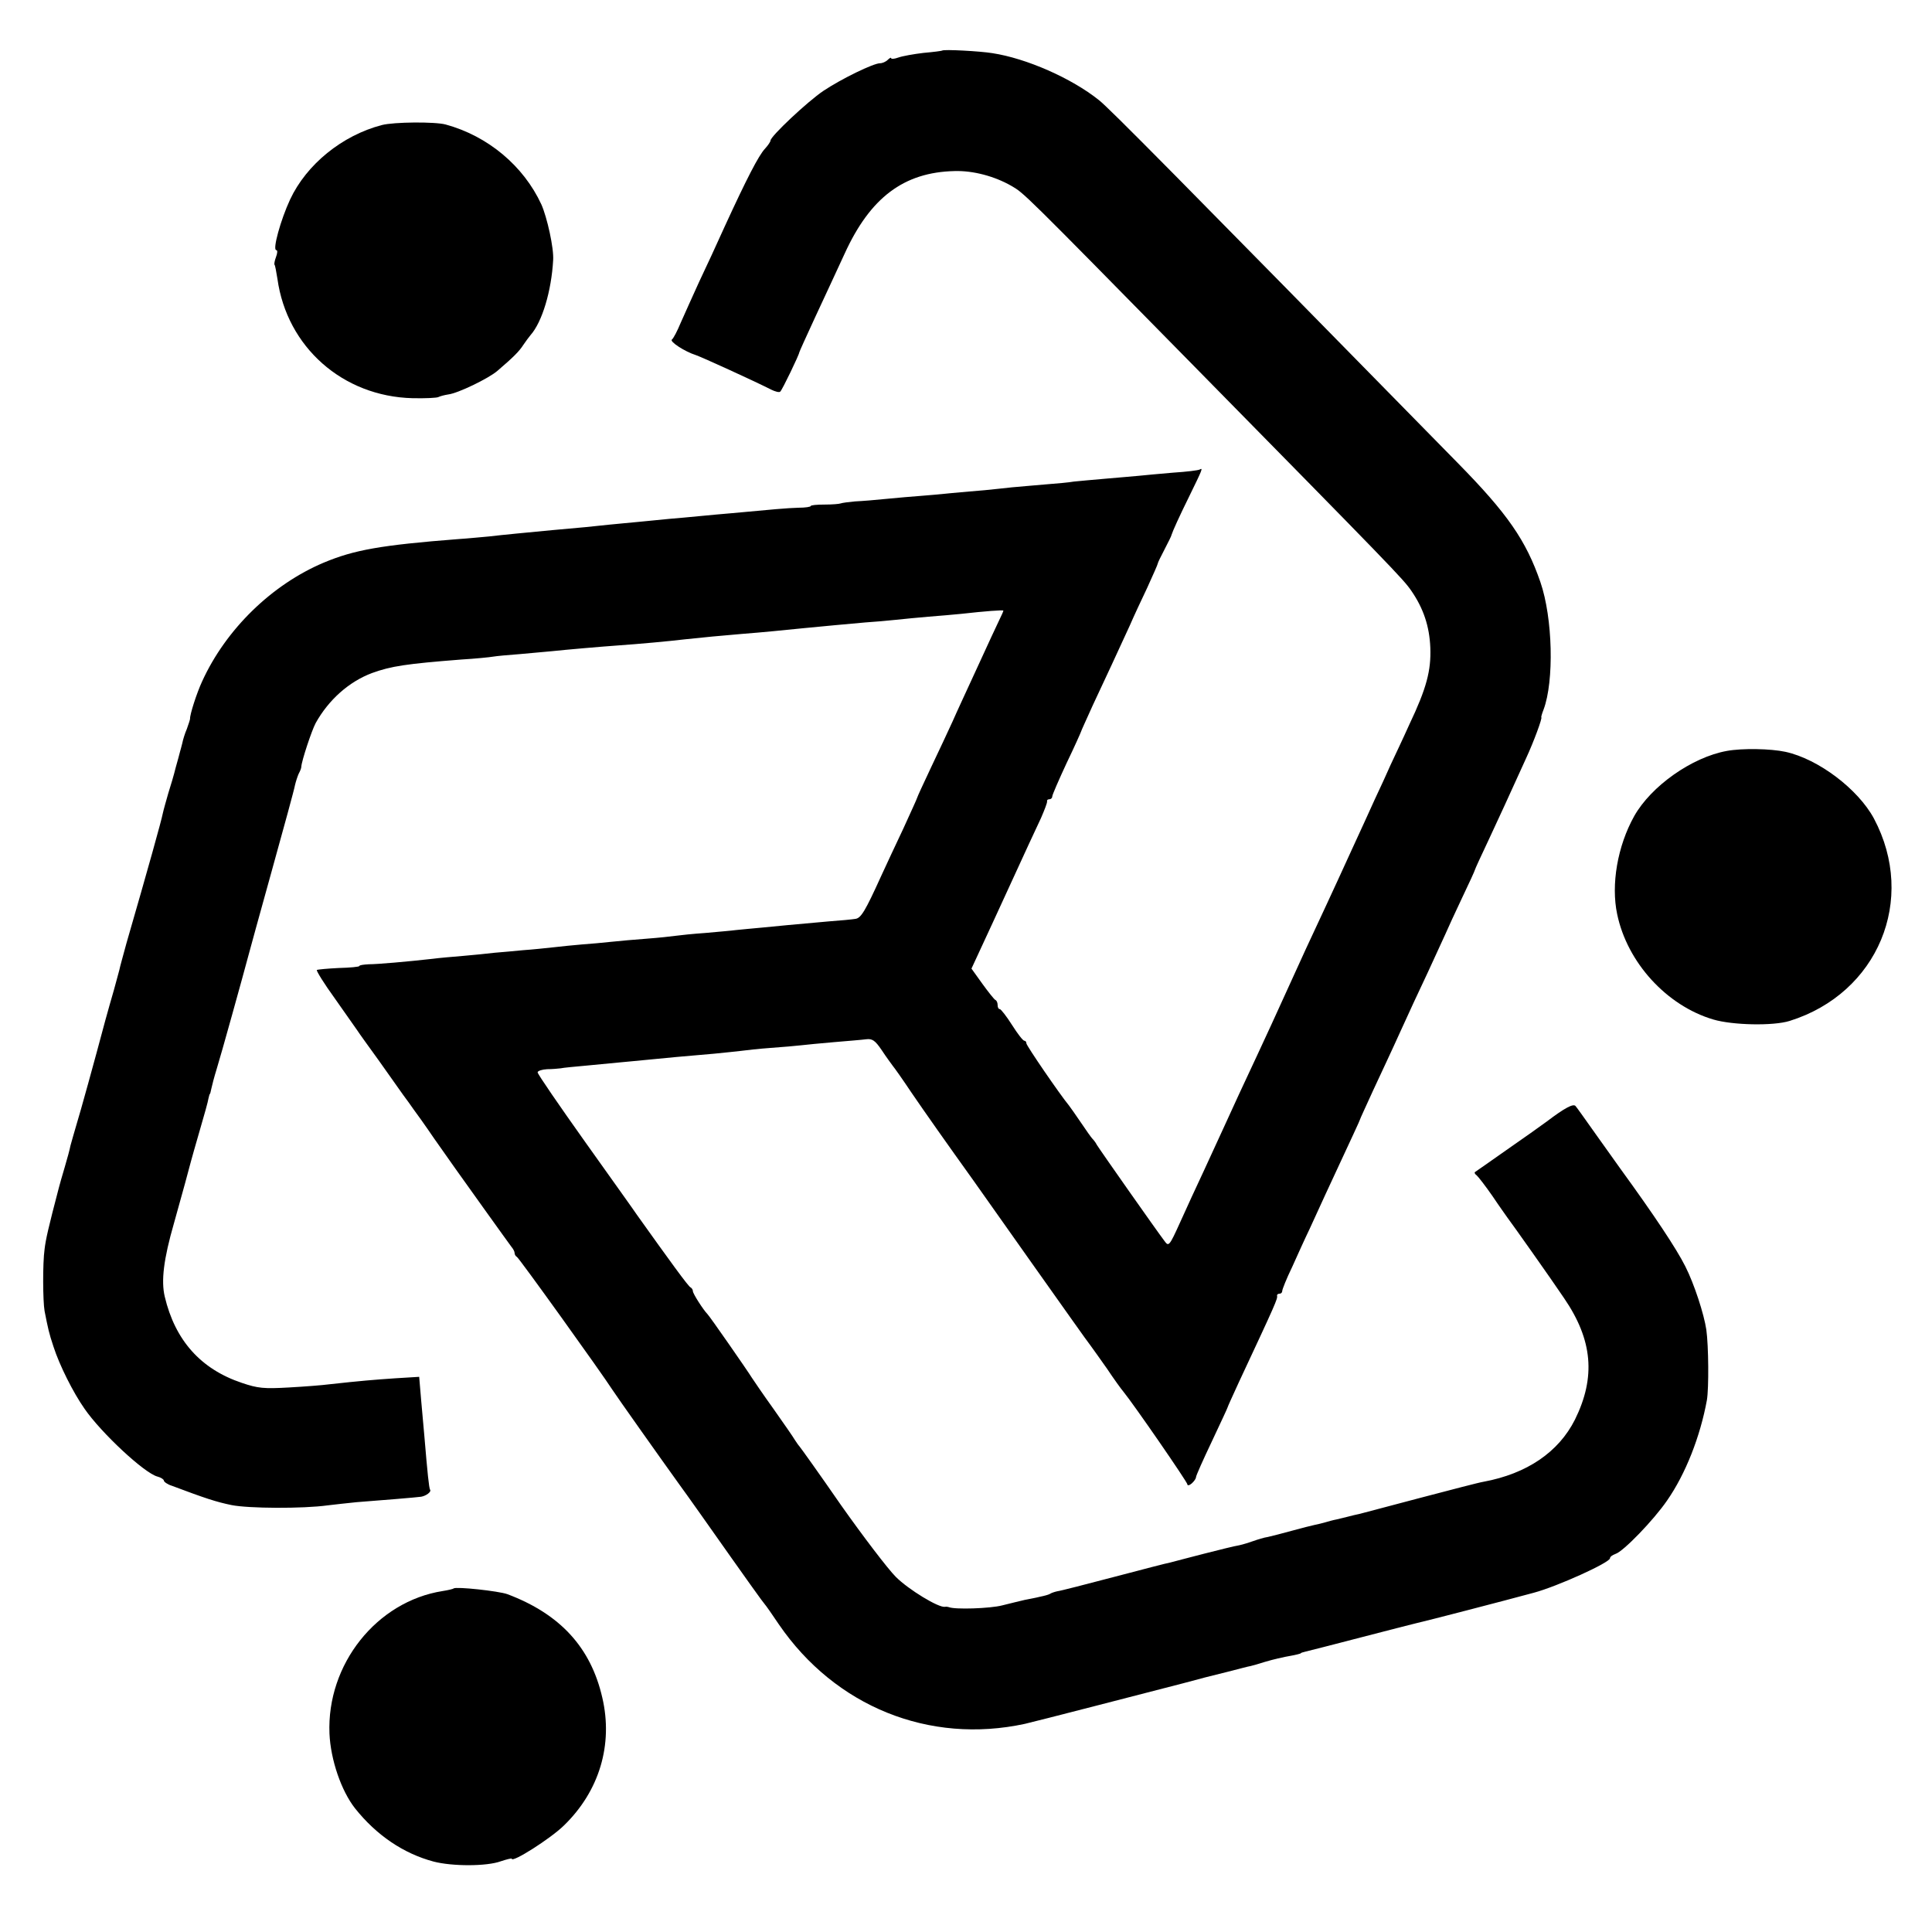<?xml version="1.0" standalone="no"?>
<!DOCTYPE svg PUBLIC "-//W3C//DTD SVG 20010904//EN"
 "http://www.w3.org/TR/2001/REC-SVG-20010904/DTD/svg10.dtd">
<svg version="1.0" xmlns="http://www.w3.org/2000/svg"
 width="672pt" height="672pt" viewBox="0 0 672 672"
 preserveAspectRatio="xMidYMid meet">
<g transform="translate(0,672) scale(0.1,-0.1)"
fill="#000000" stroke="none">
<path d="M3277 6544 c-1 -1 -30 -5 -65 -8 -34 -4 -73 -11 -87 -16 -14 -5 -25
-6 -25 -3 0 4 -5 2 -12 -5 -7 -7 -19 -12 -27 -12 -23 0 -134 -54 -197 -96 -55
-37 -184 -158 -184 -173 0 -4 -9 -17 -19 -28 -22 -23 -65 -107 -139 -268 -27
-60 -68 -149 -91 -197 -22 -48 -50 -111 -63 -140 -12 -29 -26 -56 -31 -59 -9
-7 45 -42 83 -54 21 -7 205 -91 262 -120 14 -7 29 -11 32 -7 7 6 66 129 66
136 0 2 25 57 55 122 31 66 77 166 103 222 89 195 206 283 382 287 65 2 139
-18 197 -51 45 -26 37 -18 620 -611 706 -718 744 -757 772 -798 42 -61 63
-123 66 -198 3 -79 -13 -141 -73 -267 -21 -47 -51 -110 -65 -140 -13 -30 -38
-84 -55 -120 -16 -36 -52 -114 -80 -175 -27 -60 -69 -150 -92 -200 -51 -109
-90 -193 -120 -260 -37 -82 -84 -185 -180 -390 -15 -33 -40 -87 -55 -120 -15
-33 -46 -100 -69 -150 -23 -49 -60 -129 -81 -176 -38 -84 -40 -86 -55 -65 -26
34 -224 316 -235 334 -5 10 -13 19 -16 22 -3 3 -21 28 -39 55 -19 28 -38 55
-42 60 -30 36 -148 208 -148 216 0 5 -3 9 -7 9 -5 0 -24 25 -43 55 -19 30 -38
54 -42 55 -5 0 -8 6 -8 14 0 8 -3 16 -8 18 -4 2 -24 27 -45 56 l-38 53 75 162
c134 292 143 311 167 362 12 28 22 53 21 58 -1 4 2 7 8 7 5 0 10 4 10 10 0 5
23 58 50 116 28 58 50 108 50 109 0 2 19 43 41 92 43 91 89 191 129 278 12 28
39 86 60 130 20 44 37 82 37 85 0 3 11 25 24 50 13 25 24 47 24 50 4 13 26 62
64 139 43 88 46 95 34 88 -5 -3 -46 -8 -93 -11 -47 -4 -101 -9 -120 -11 -19
-2 -71 -6 -115 -10 -44 -4 -93 -8 -110 -10 -16 -3 -61 -7 -100 -10 -38 -3 -90
-8 -115 -10 -25 -3 -67 -7 -95 -10 -27 -2 -79 -7 -115 -10 -36 -4 -85 -8 -110
-10 -25 -2 -76 -6 -115 -10 -38 -4 -88 -8 -111 -9 -22 -2 -45 -5 -50 -7 -5 -2
-30 -4 -56 -4 -27 0 -48 -2 -48 -5 0 -3 -19 -6 -43 -6 -38 -1 -93 -6 -232 -19
-27 -2 -77 -7 -110 -10 -33 -3 -82 -8 -110 -10 -27 -3 -74 -7 -102 -10 -29 -3
-77 -7 -105 -10 -53 -6 -95 -10 -198 -19 -83 -8 -170 -16 -220 -22 -25 -2 -72
-7 -105 -9 -271 -21 -364 -38 -469 -82 -180 -76 -340 -231 -423 -413 -19 -41
-43 -116 -42 -130 0 -3 -5 -18 -11 -35 -7 -16 -14 -39 -16 -50 -3 -11 -6 -24
-8 -30 -1 -5 -8 -30 -15 -55 -6 -25 -18 -65 -26 -90 -7 -25 -16 -56 -19 -70
-4 -22 -51 -191 -126 -450 -11 -41 -23 -83 -25 -94 -3 -10 -11 -42 -19 -70 -8
-28 -22 -76 -30 -106 -37 -139 -87 -320 -101 -365 -8 -27 -17 -59 -20 -70 -2
-11 -11 -45 -20 -75 -9 -30 -18 -62 -20 -70 -37 -141 -46 -181 -50 -215 -7
-50 -6 -181 0 -215 12 -61 15 -76 31 -124 21 -65 68 -159 108 -216 57 -83 209
-225 254 -236 12 -3 22 -10 22 -14 0 -4 12 -13 28 -18 117 -44 154 -56 207
-67 59 -12 249 -13 335 -1 25 3 70 8 100 11 80 6 213 17 225 19 17 3 36 17 31
24 -4 7 -9 56 -20 187 -2 22 -7 77 -11 123 l-7 83 -82 -5 c-74 -5 -122 -9
-231 -21 -22 -3 -85 -8 -140 -11 -87 -5 -108 -3 -164 16 -143 48 -232 148
-268 300 -13 55 -4 130 32 255 28 99 55 199 59 215 2 8 16 57 31 109 15 51 29
101 30 110 2 9 4 16 5 16 1 0 3 8 5 18 2 10 10 41 19 70 13 41 93 329 111 397
2 8 38 139 80 290 42 151 79 286 81 299 3 13 9 31 13 40 5 9 9 19 9 24 1 20
36 126 50 152 45 81 116 144 196 174 66 24 119 32 311 47 50 3 99 8 110 10 11
2 54 6 95 9 41 4 91 8 110 10 46 5 173 16 230 20 72 5 181 15 230 21 66 7 127
13 200 19 77 6 146 13 215 20 69 7 150 14 215 20 30 2 78 6 105 9 28 3 79 8
115 11 36 3 88 7 115 10 80 9 145 14 145 11 0 -2 -6 -16 -14 -32 -8 -16 -42
-90 -76 -164 -34 -74 -74 -160 -87 -190 -14 -30 -47 -102 -74 -158 -27 -57
-49 -105 -49 -107 0 -2 -22 -50 -48 -107 -27 -57 -62 -132 -78 -167 -54 -119
-69 -144 -88 -147 -11 -2 -54 -6 -95 -9 -144 -13 -156 -14 -226 -21 -38 -3
-81 -8 -95 -9 -14 -2 -61 -6 -105 -10 -44 -3 -91 -8 -105 -10 -14 -2 -59 -7
-100 -10 -41 -3 -97 -8 -125 -11 -27 -3 -72 -7 -100 -9 -27 -2 -72 -7 -100
-10 -27 -3 -75 -8 -105 -10 -30 -3 -75 -7 -100 -9 -25 -3 -74 -8 -110 -11 -36
-3 -83 -7 -105 -10 -89 -10 -192 -19 -222 -19 -18 -1 -33 -3 -33 -6 0 -3 -32
-6 -72 -7 -39 -2 -73 -5 -76 -7 -2 -3 25 -47 62 -98 36 -51 71 -101 78 -111 7
-11 41 -58 75 -105 34 -48 72 -102 85 -120 13 -17 29 -40 36 -50 7 -9 40 -55
72 -102 33 -47 66 -94 74 -105 8 -11 53 -74 100 -140 47 -66 90 -125 95 -132
6 -7 11 -16 11 -22 0 -5 4 -11 8 -13 7 -3 294 -403 332 -462 12 -19 177 -252
234 -331 8 -11 42 -58 75 -105 167 -237 216 -305 221 -310 3 -3 25 -34 49 -70
196 -286 523 -418 856 -346 24 5 465 119 550 141 33 9 67 18 75 20 8 2 44 11
80 20 36 9 72 19 80 20 8 2 30 8 48 14 18 5 35 10 37 10 3 1 6 1 8 2 1 0 13 3
27 6 39 7 55 11 55 13 0 1 7 3 15 5 8 2 96 24 195 50 99 26 187 48 195 50 20
4 302 77 405 105 82 22 265 105 265 120 0 5 8 11 19 15 27 8 133 118 179 185
65 93 116 224 139 350 7 41 6 188 -2 245 -8 54 -42 159 -73 220 -31 62 -109
179 -226 340 -8 11 -45 63 -82 115 -37 52 -70 99 -74 103 -8 9 -38 -7 -100
-54 -19 -14 -82 -59 -140 -99 -58 -41 -107 -75 -110 -77 -2 -2 0 -7 6 -11 5
-4 30 -36 55 -72 24 -36 48 -69 52 -75 16 -21 152 -213 197 -280 100 -146 111
-275 38 -423 -57 -113 -167 -188 -318 -216 -14 -2 -113 -28 -220 -56 -107 -28
-203 -54 -212 -56 -10 -2 -27 -6 -38 -9 -11 -3 -29 -7 -41 -10 -11 -2 -29 -7
-39 -10 -10 -3 -27 -7 -37 -9 -10 -2 -45 -11 -78 -20 -33 -9 -71 -19 -85 -22
-14 -2 -36 -9 -50 -14 -14 -5 -36 -12 -50 -15 -14 -2 -70 -16 -125 -30 -55
-14 -107 -28 -115 -30 -8 -1 -96 -24 -195 -50 -99 -26 -188 -49 -198 -50 -9
-2 -21 -6 -25 -9 -5 -3 -20 -7 -35 -10 -15 -4 -39 -8 -53 -11 -14 -3 -49 -12
-78 -19 -42 -11 -166 -15 -186 -6 -3 1 -9 2 -13 1 -22 -4 -127 60 -171 104
-28 28 -114 141 -191 250 -76 110 -142 202 -145 205 -3 3 -9 12 -15 21 -5 9
-39 58 -75 109 -36 50 -69 99 -75 108 -14 23 -148 216 -155 222 -13 13 -50 70
-50 79 0 5 -4 11 -8 13 -7 2 -75 96 -187 253 -7 11 -88 124 -179 252 -91 128
-166 237 -166 243 0 5 15 10 33 11 17 0 39 2 47 3 8 2 51 6 95 10 44 4 96 9
115 11 19 2 67 6 105 10 71 7 92 9 220 20 38 4 81 8 95 10 14 2 59 7 100 10
41 3 89 7 105 9 17 2 68 7 115 11 47 4 97 8 112 10 22 3 32 -4 55 -38 15 -23
33 -47 38 -54 6 -7 35 -48 65 -93 45 -66 126 -181 215 -305 8 -11 100 -141
205 -290 105 -148 196 -277 203 -285 7 -9 32 -45 57 -80 24 -36 50 -72 57 -80
36 -44 223 -315 223 -323 0 -5 7 -4 15 3 8 7 15 17 15 22 0 5 25 61 55 124 30
64 55 117 55 119 0 2 18 41 39 87 130 278 135 290 133 301 -1 4 3 7 8 7 6 0
10 4 10 10 0 5 15 43 34 82 18 40 45 100 61 133 15 33 40 87 55 120 99 213
120 258 120 260 0 2 21 47 46 102 25 54 68 145 94 203 26 58 69 150 95 205 25
55 53 116 62 135 8 19 35 77 59 128 24 50 44 94 44 96 0 2 22 50 49 107 46 99
60 129 128 279 28 60 59 145 54 145 -1 0 2 12 8 27 37 99 32 318 -11 443 -50
145 -114 238 -288 415 -984 1003 -1212 1234 -1248 1262 -95 76 -252 145 -370
163 -42 7 -170 14 -175 9z"/>
<path d="M1328 6285 c-138 -36 -262 -137 -319 -259 -33 -71 -62 -176 -48 -176
5 0 4 -11 -1 -24 -5 -13 -7 -26 -5 -27 2 -2 6 -24 10 -49 33 -237 227 -409
470 -415 44 -1 85 1 90 4 6 3 21 7 34 9 34 4 141 56 171 82 55 47 76 68 90 90
8 12 20 28 25 34 41 46 73 154 79 261 3 41 -21 149 -41 194 -62 134 -186 238
-333 278 -37 10 -180 9 -222 -2z"/>
<path d="M6006 4108 c-121 -22 -263 -122 -322 -227 -58 -104 -81 -238 -59
-341 35 -168 172 -318 334 -366 67 -20 209 -23 266 -5 307 96 443 422 293 704
-55 102 -193 207 -308 232 -51 11 -150 13 -204 3z"/>
<path d="M1578 1195 c-2 -2 -19 -6 -38 -9 -230 -36 -404 -255 -394 -496 4 -91
41 -199 89 -260 74 -93 168 -157 273 -185 65 -17 185 -17 234 1 21 7 38 11 38
9 0 -16 135 70 181 115 124 120 172 282 134 445 -40 175 -147 291 -330 360
-30 11 -179 27 -187 20z"/>
</g>
</svg>
